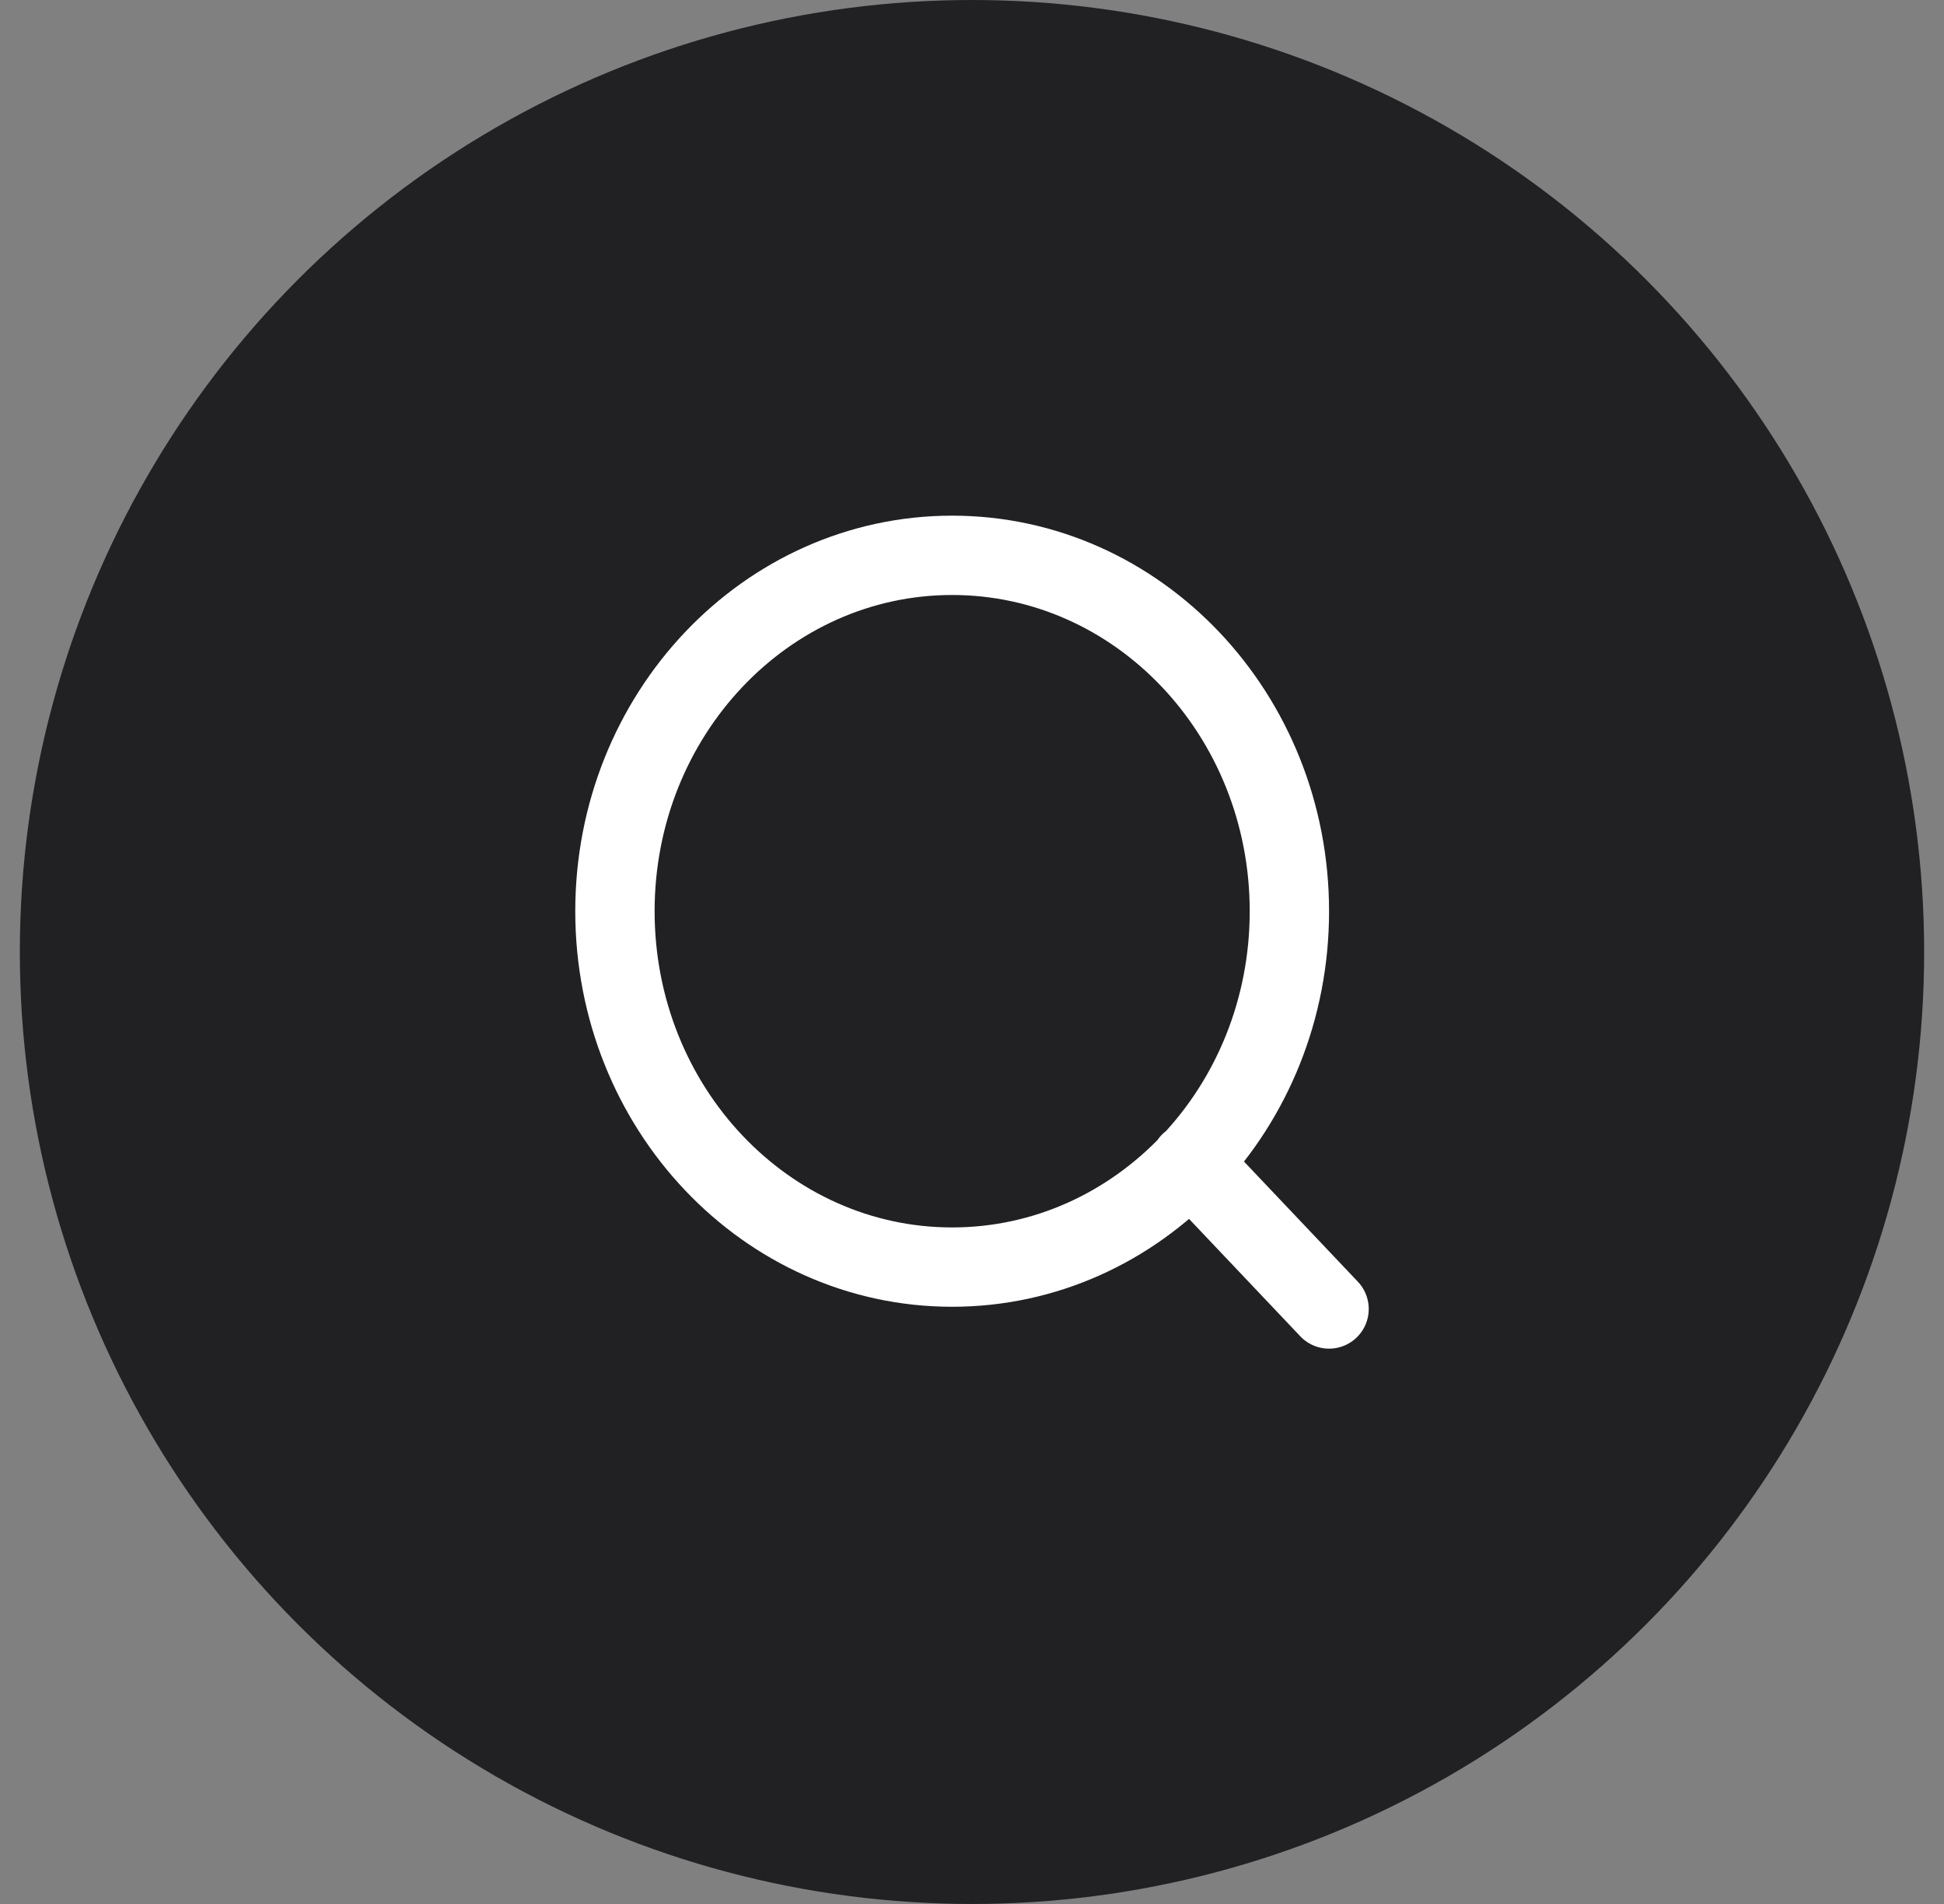 <?xml version="1.0" encoding="UTF-8"?> <svg xmlns="http://www.w3.org/2000/svg" width="49" height="48" viewBox="0 0 49 48" fill="none"><rect x="0" y="0" width="49" height="48" fill="#808080" stroke="none"/><g clip-path="url(#clip0_2028_3887)"><circle cx="24.5" cy="24" r="24" fill="#212123"></circle><path d="M33.5 33L30 29.306M32.5 22.972C32.5 27.927 28.694 31.944 24 31.944C19.306 31.944 15.5 27.927 15.5 22.972C15.5 18.017 19.306 14 24 14C28.694 14 32.5 18.017 32.5 22.972Z" stroke="white" stroke-width="2" stroke-linecap="round" stroke-linejoin="round"></path></g><defs><clipPath id="clip0_2028_3887"><rect width="48" height="48" fill="white" transform="translate(0.5)"></rect></clipPath></defs></svg> 
